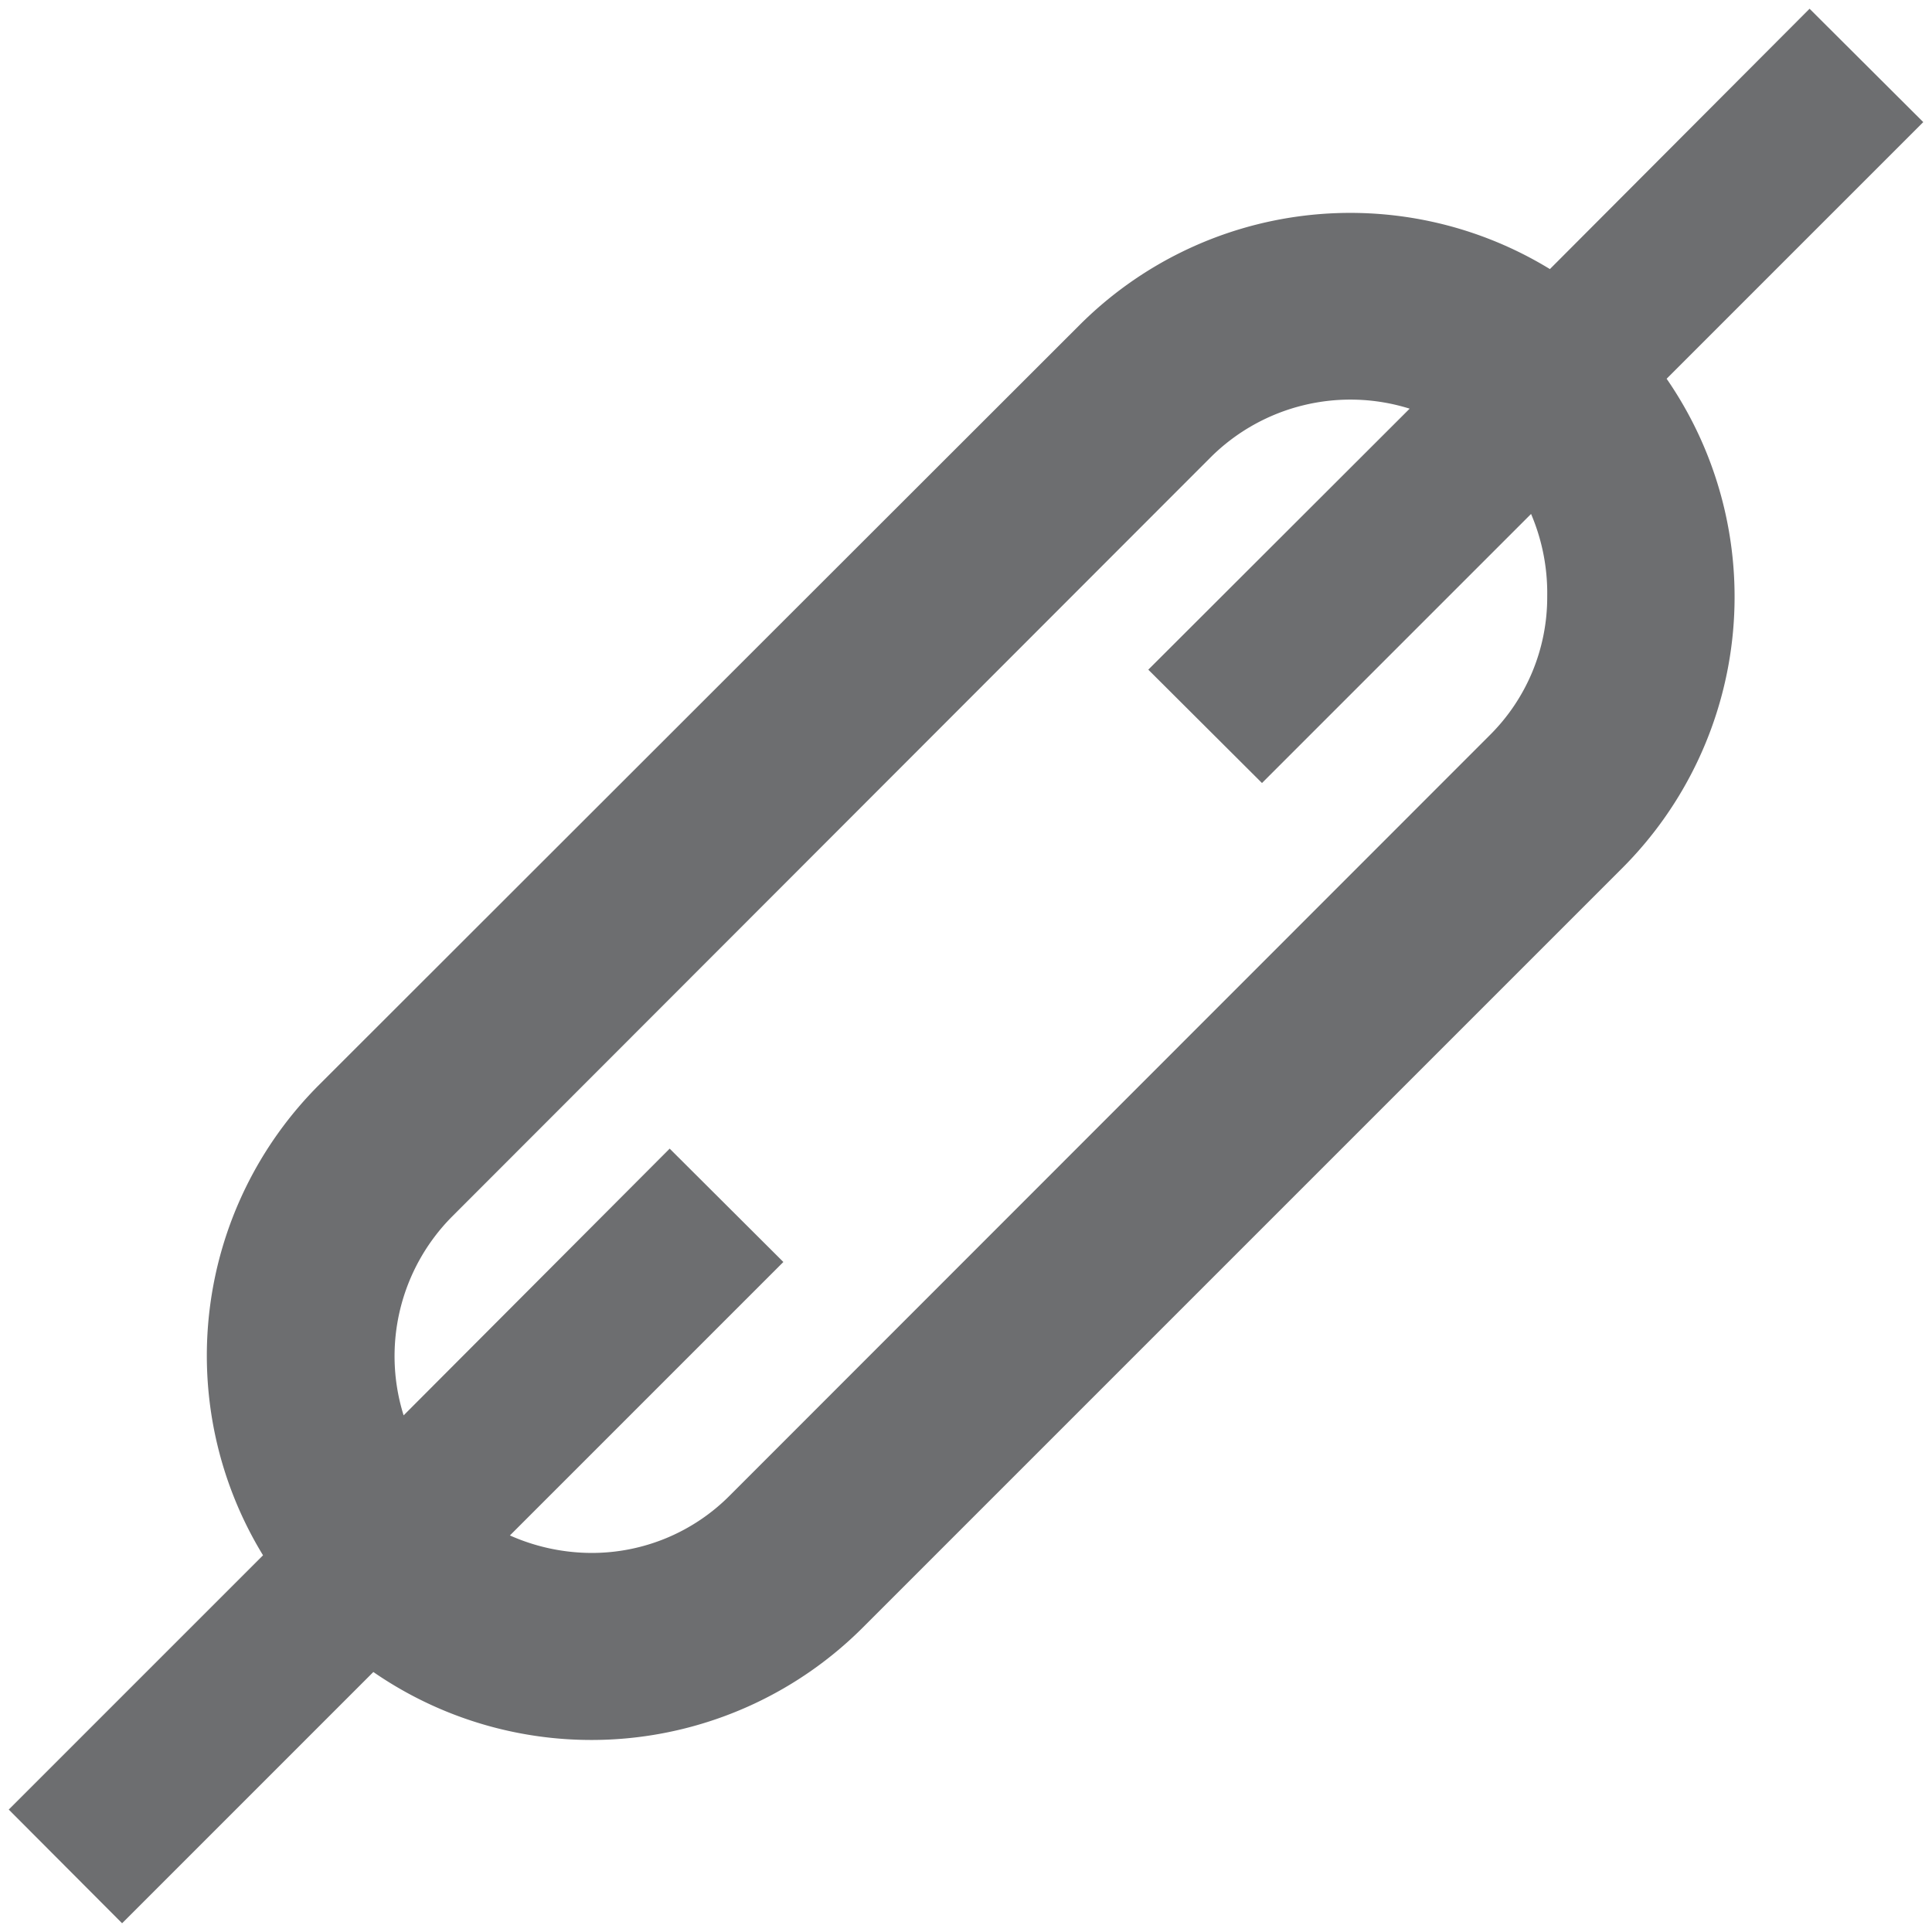 ﻿<svg id="Layer_1" data-name="Layer 1" xmlns="http://www.w3.org/2000/svg" viewBox="0 0 57.44 57.44"><defs><style>.cls-1{fill:none;}.cls-2{fill:#6d6e70;}</style></defs><rect class="cls-1" x="-2675.68" y="-332.55" width="2951.16" height="3933.57"/><path class="cls-2" d="M57.18,3.63,53.8.26,46.08,8a11.38,11.38,0,0,0-14,1.68L9.5,32.24a11.38,11.38,0,0,0-1.68,14L.26,53.8l3.37,3.38,7.47-7.47a11.41,11.41,0,0,0,14.55-1.32L48.23,25.81a11.41,11.41,0,0,0,1.32-14.55ZM46,17.73a5.78,5.78,0,0,1-1.72,4.14L21.71,44.45a5.78,5.78,0,0,1-4.14,1.72,6,6,0,0,1-2.41-.52l8.13-8.13-3.38-3.37L12,42.08a5.89,5.89,0,0,1,1.44-5.91L36,13.59a5.89,5.89,0,0,1,5.91-1.44l-7.77,7.76,3.38,3.37,8-8A6,6,0,0,1,46,17.73Z"/></svg>